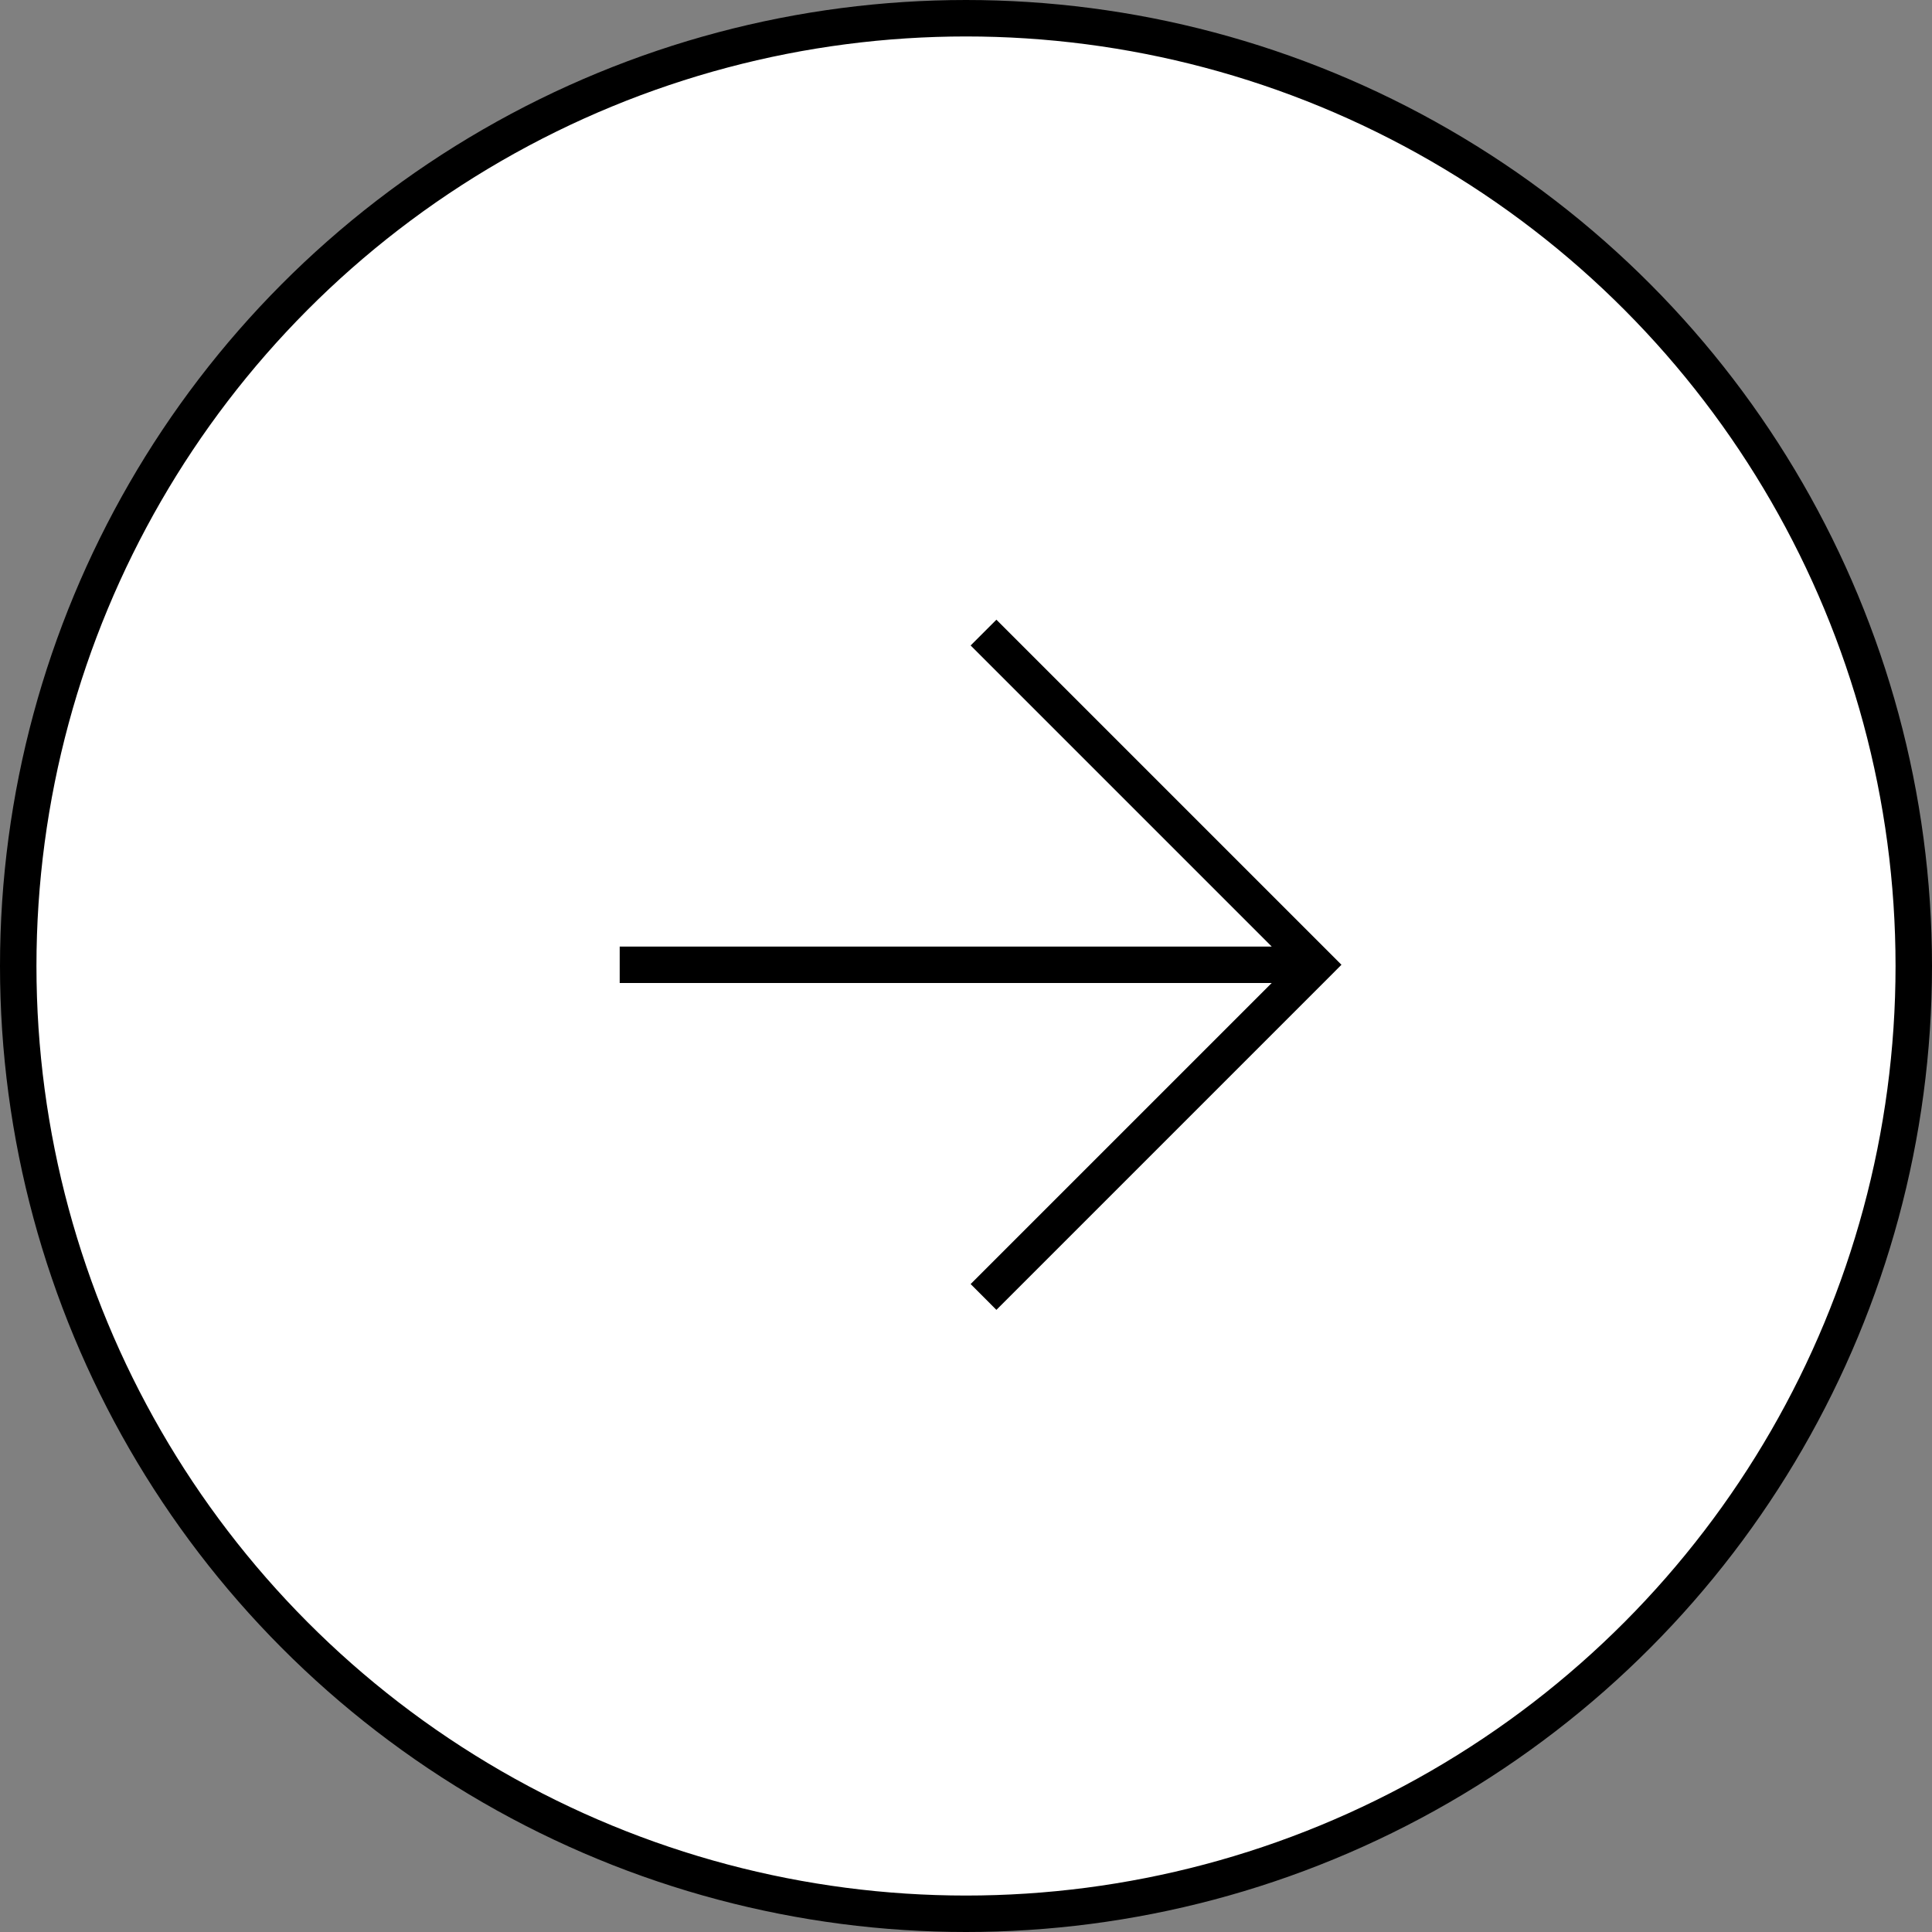 <svg width="53" height="53" viewBox="0 0 53 53" fill="none" xmlns="http://www.w3.org/2000/svg">
<rect x="0" y="0" width="53" height="53" fill="#808080" stroke="none"/>
<circle cx="26.5" cy="26.5" r="26" fill="white" stroke="black"/>
<path fill-rule="evenodd" clip-rule="evenodd" d="M34.887 25.967L26.627 17.707L27.334 17L36.447 26.113L36.8 26.466L36.447 26.82L27.334 35.933L26.627 35.225L34.886 26.967H17V25.967H34.887Z" fill="black"/>
</svg>

